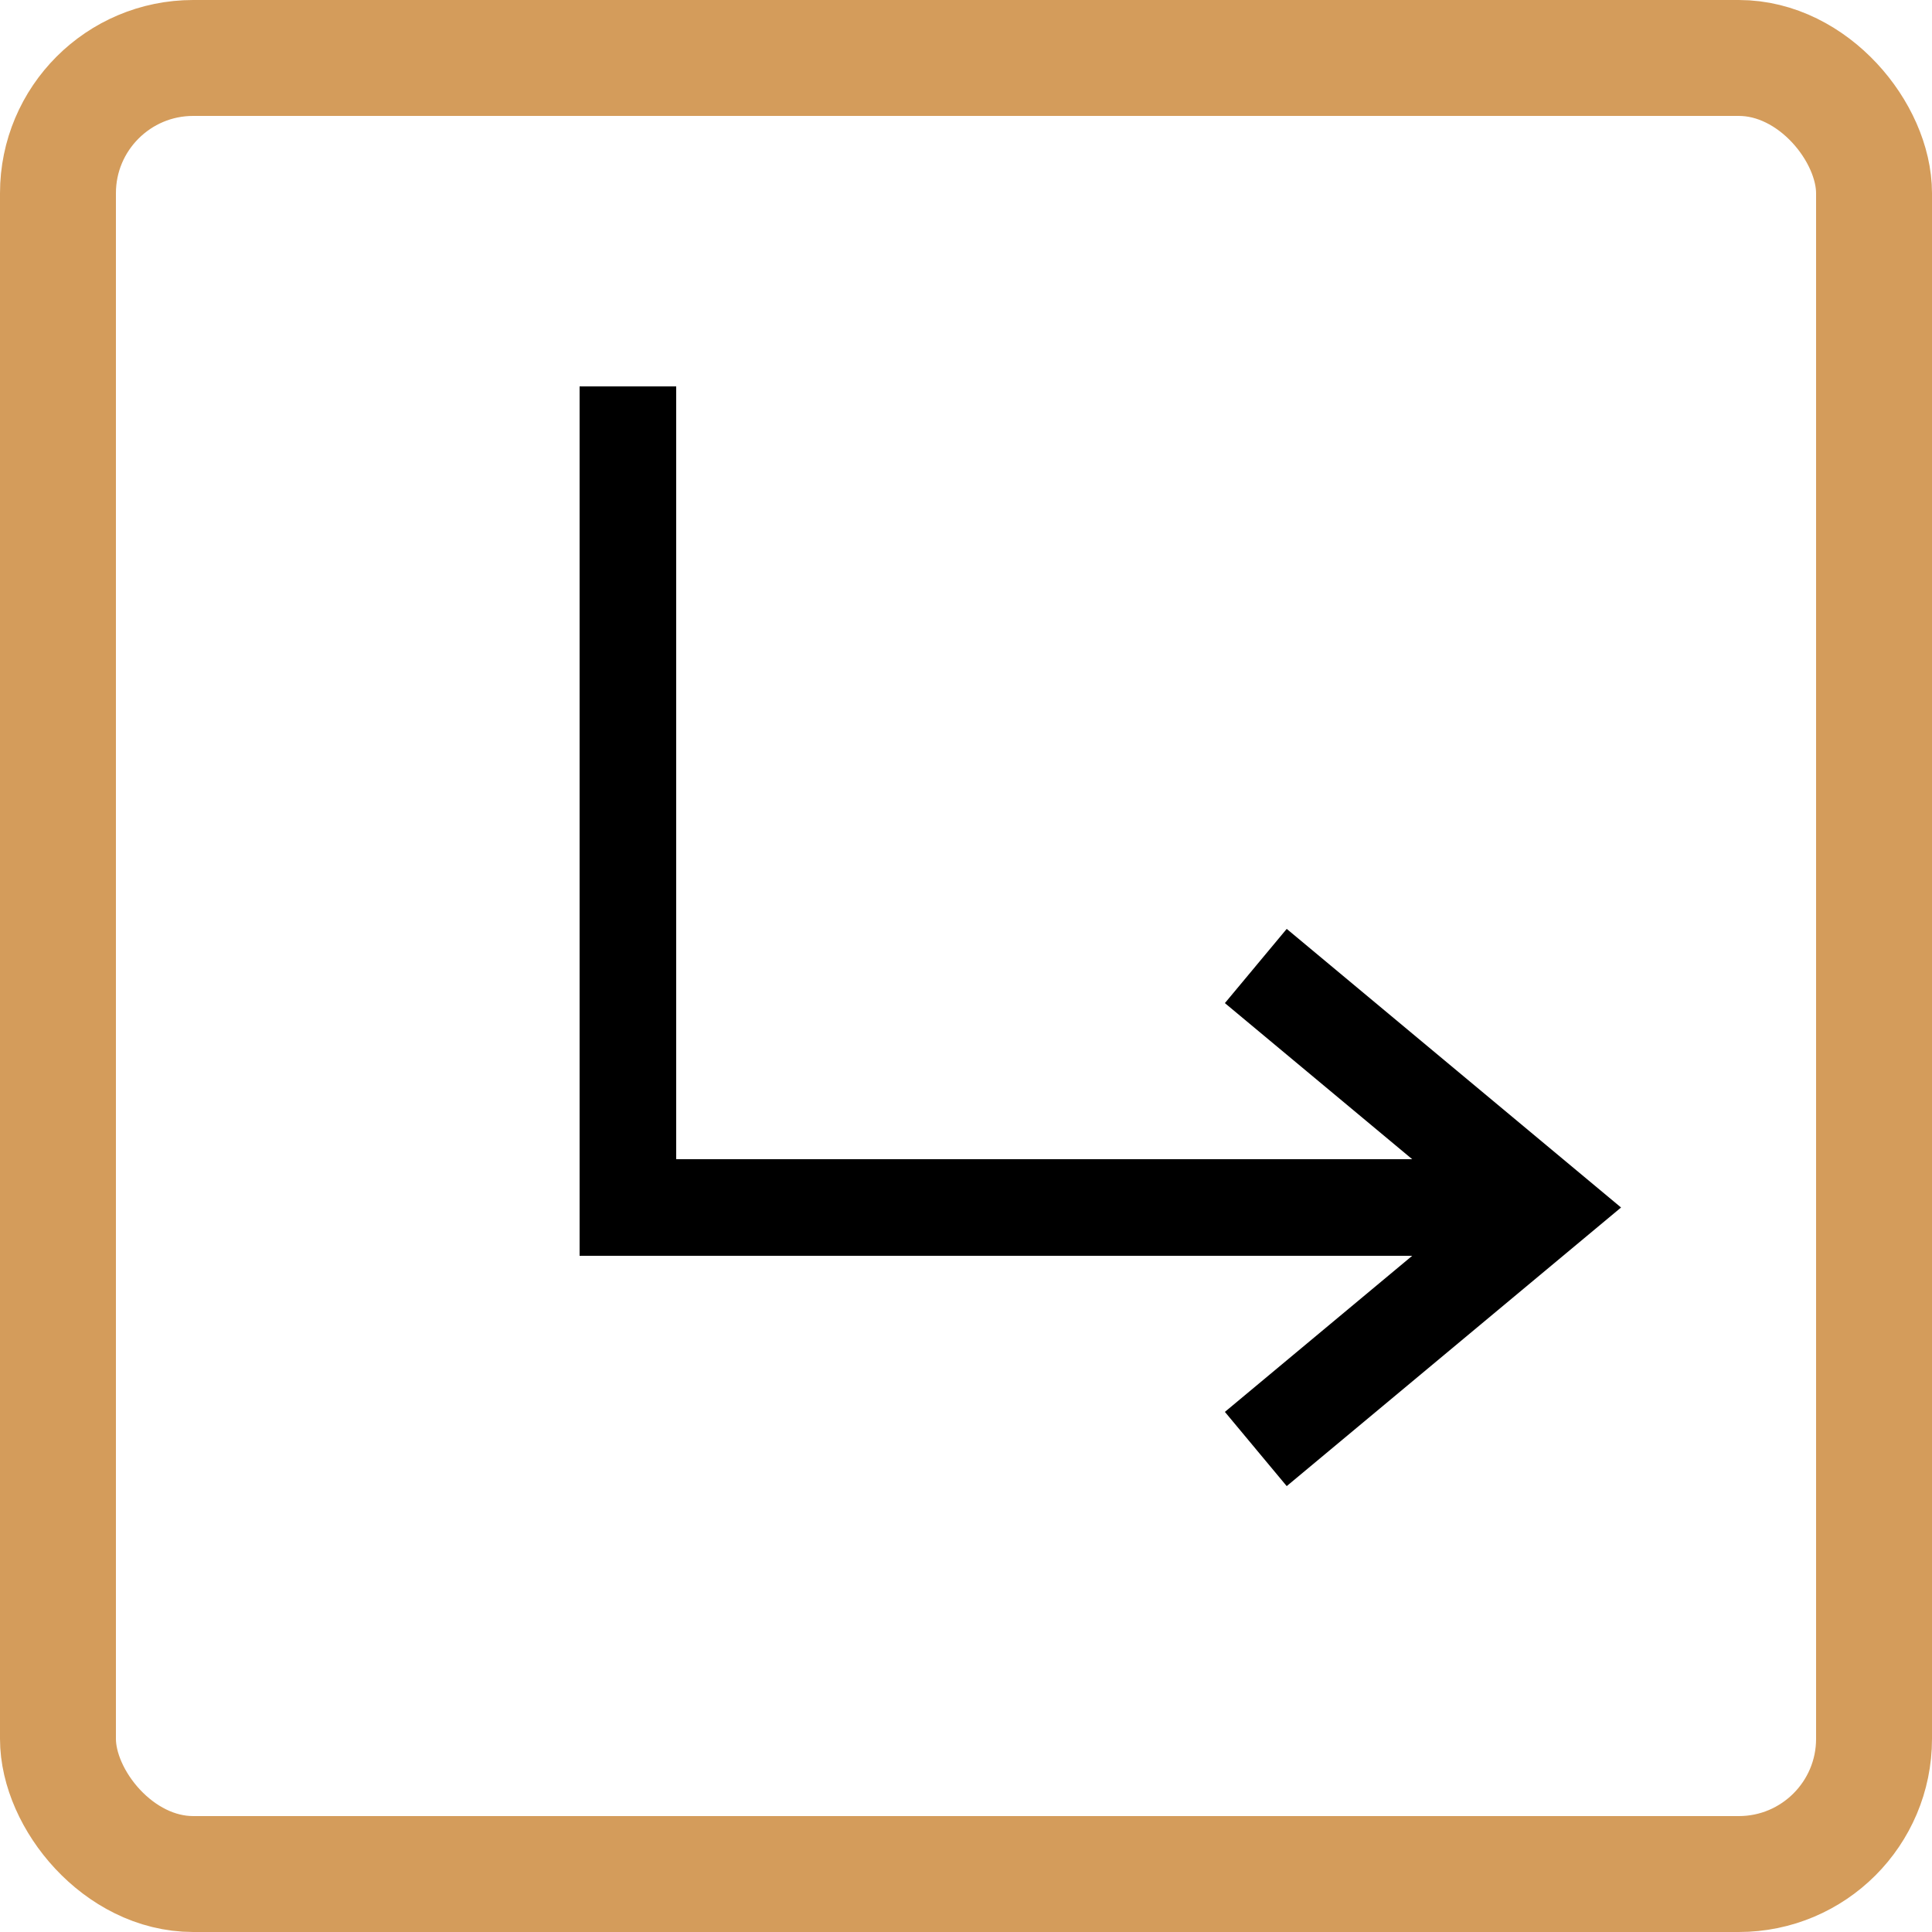 <?xml version="1.0" encoding="UTF-8"?> <svg xmlns="http://www.w3.org/2000/svg" width="150" height="150" viewBox="0 0 150 150" fill="none"><rect x="4.5" y="4.5" width="141" height="141" rx="10.5" stroke="#D49C5B" stroke-width="9"></rect><line x1="48.75" y1="30" x2="48.75" y2="97.5" stroke="black" stroke-width="7.5"></line><line x1="52.5" y1="93.75" x2="120" y2="93.75" stroke="black" stroke-width="7.5"></line><path d="M97.5 75L120 93.75L97.5 112.5" stroke="black" stroke-width="7.5"></path></svg> 